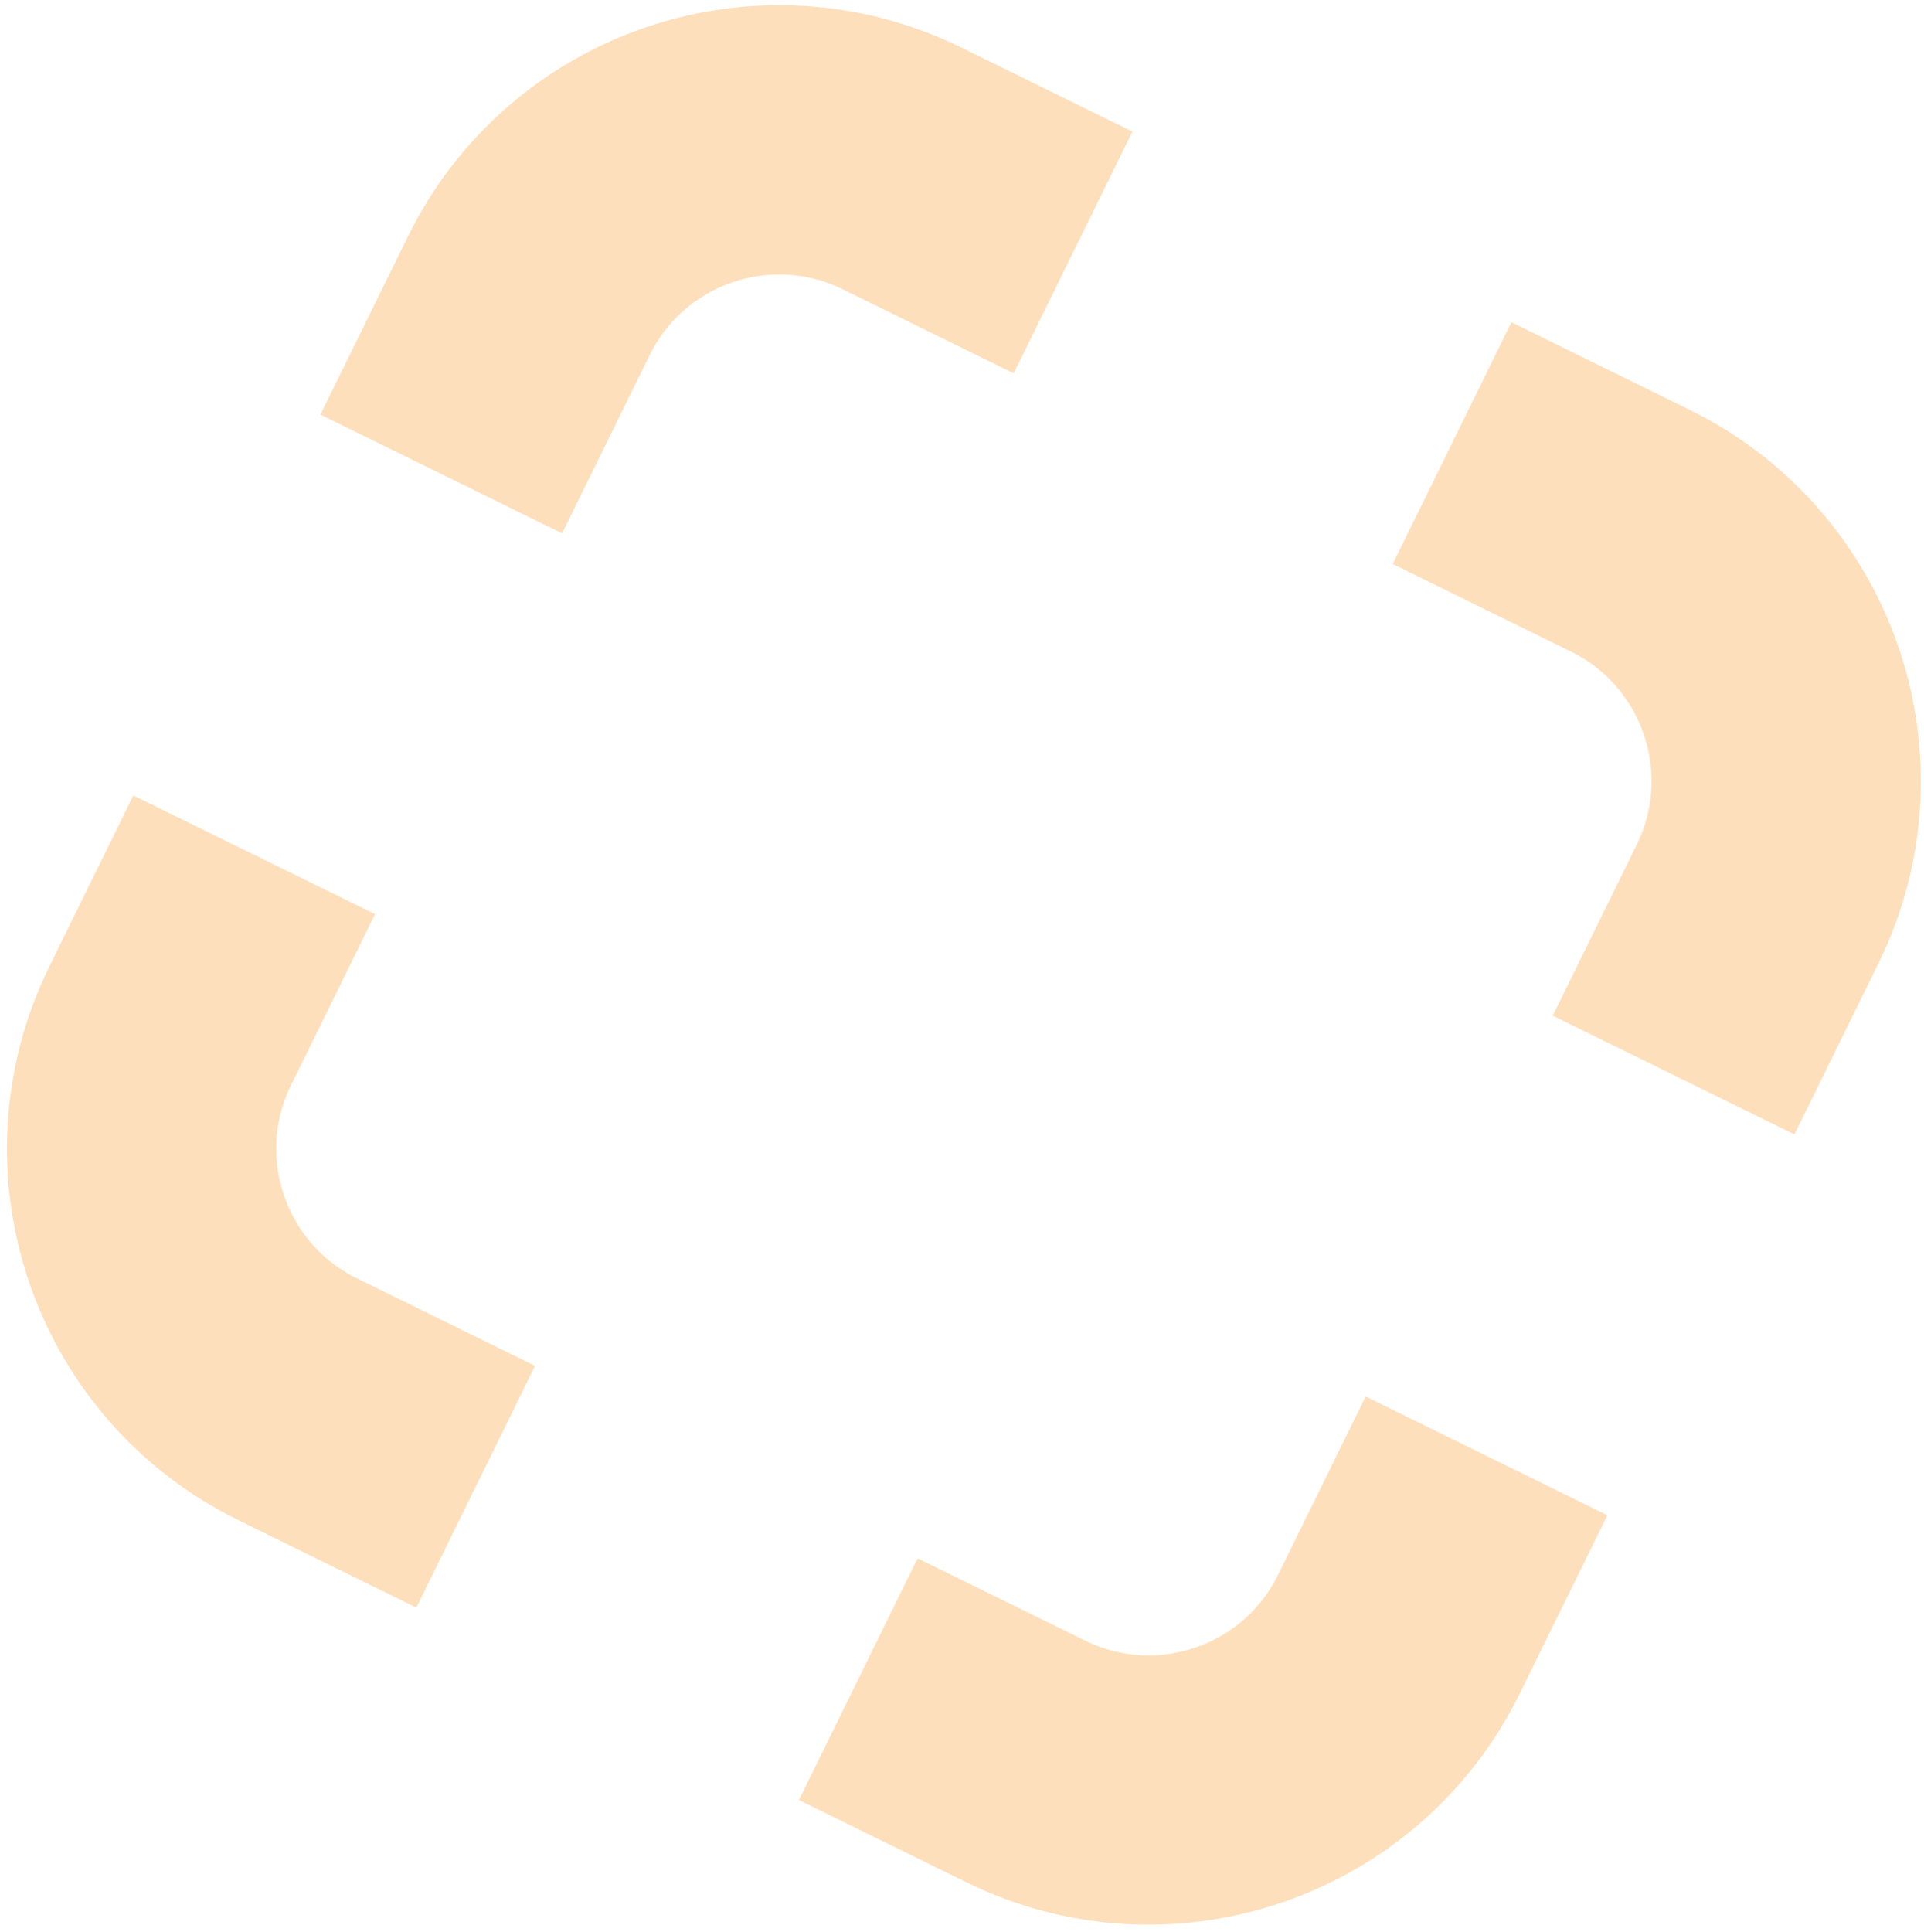 <?xml version="1.0" encoding="UTF-8"?>
<svg xmlns="http://www.w3.org/2000/svg" width="254" height="255" viewBox="0 0 254 255" fill="none">
  <g opacity="0.5">
    <path d="M141.664 33.326L119.099 22.24C100.842 13.271 78.77 20.8 69.801 39.058L58.252 62.567" stroke="#FDC07A" stroke-width="35.55"></path>
    <path d="M113.304 221.643L135.397 232.496C153.654 241.465 175.726 233.936 184.695 215.679L196.244 192.169" stroke="#FDC07A" stroke-width="35.55"></path>
    <path d="M220.938 141.904L232.024 119.339C240.993 101.082 233.464 79.01 215.206 70.041L191.697 58.492" stroke="#FDC07A" stroke-width="35.55"></path>
    <path d="M33.558 112.832L22.473 135.397C13.503 153.654 21.033 175.725 39.29 184.694L62.799 196.244" stroke="#FDC07A" stroke-width="35.55"></path>
  </g>
</svg>
